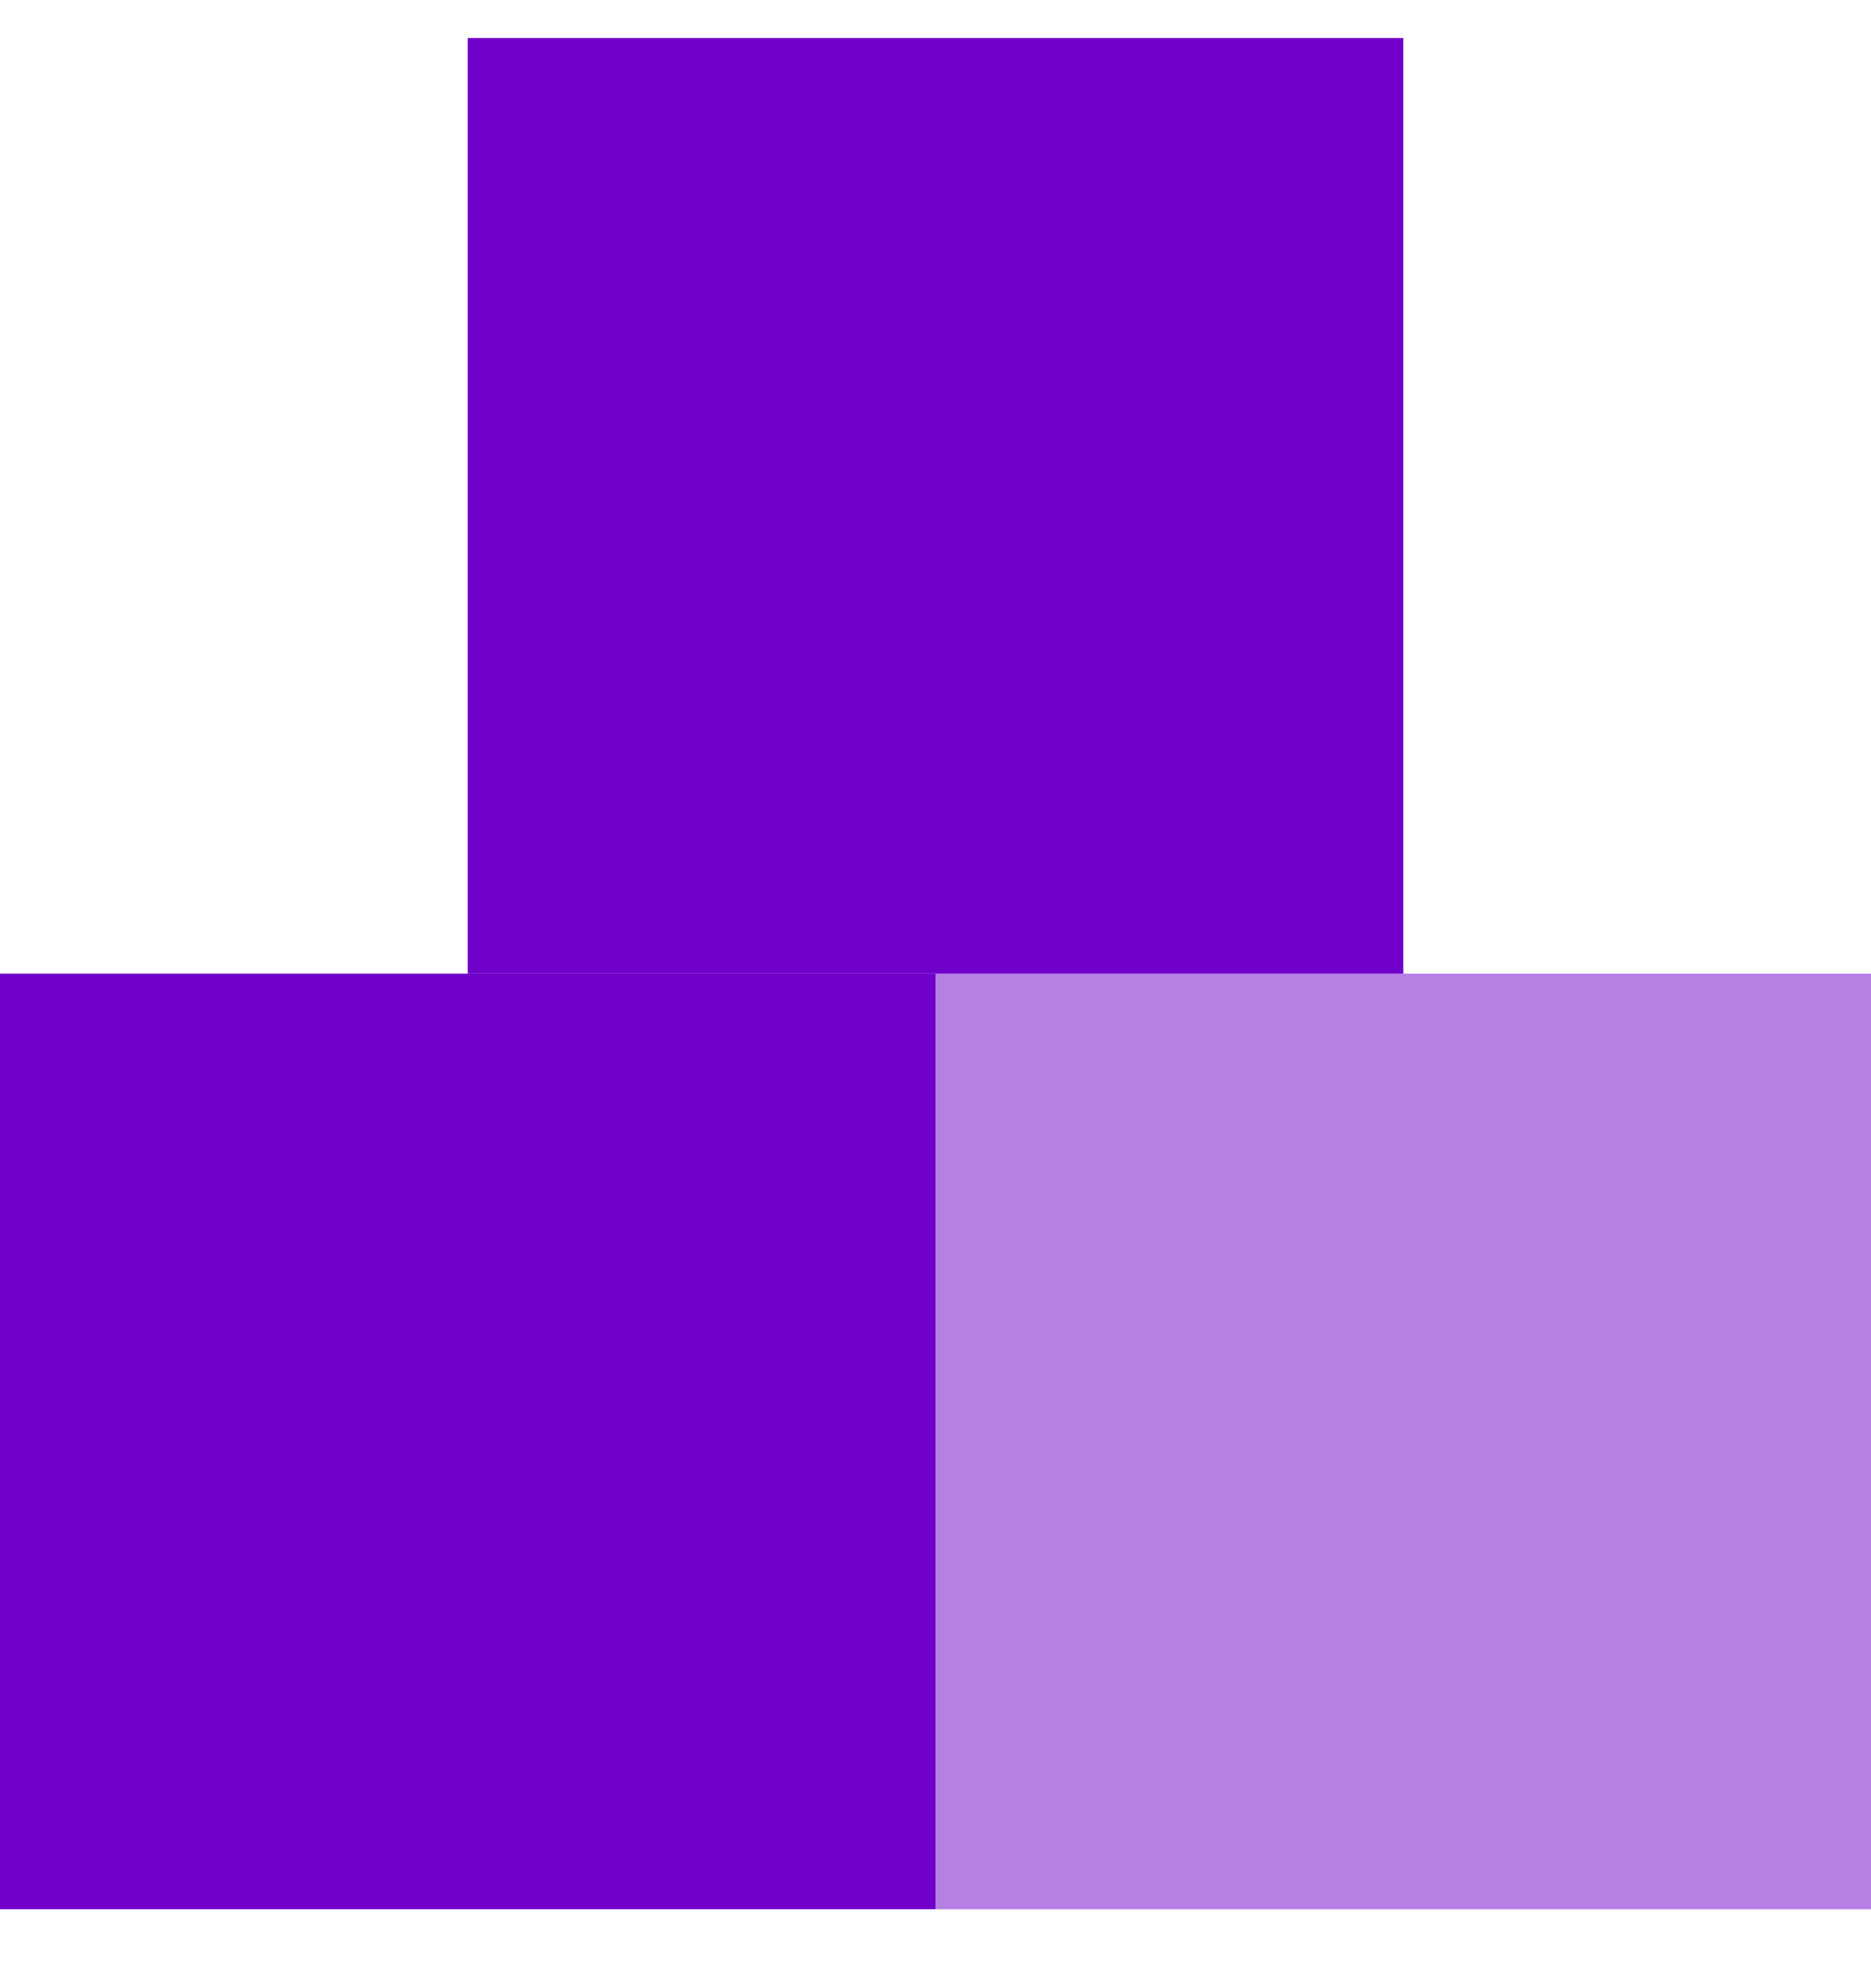 <svg width="16" height="17" viewBox="0 0 16 17" fill="none" xmlns="http://www.w3.org/2000/svg">
<g clip-path="url(#clip0)">
<path d="M4 0.325H12V8.325H4V0.325Z" fill="#7000CA"/>
<rect opacity="0.5" width="8" height="8" transform="matrix(1 8.74228e-08 8.74228e-08 -1 8 16.325)" fill="#7000CA"/>
<rect width="8" height="8" transform="matrix(1 8.74228e-08 8.74228e-08 -1 0 16.325)" fill="#7000CA"/>
</g>
<defs>
<clipPath id="clip0">
<rect y="0.325" width="16" height="16" fill="white"/>
</clipPath>
</defs>
</svg>
